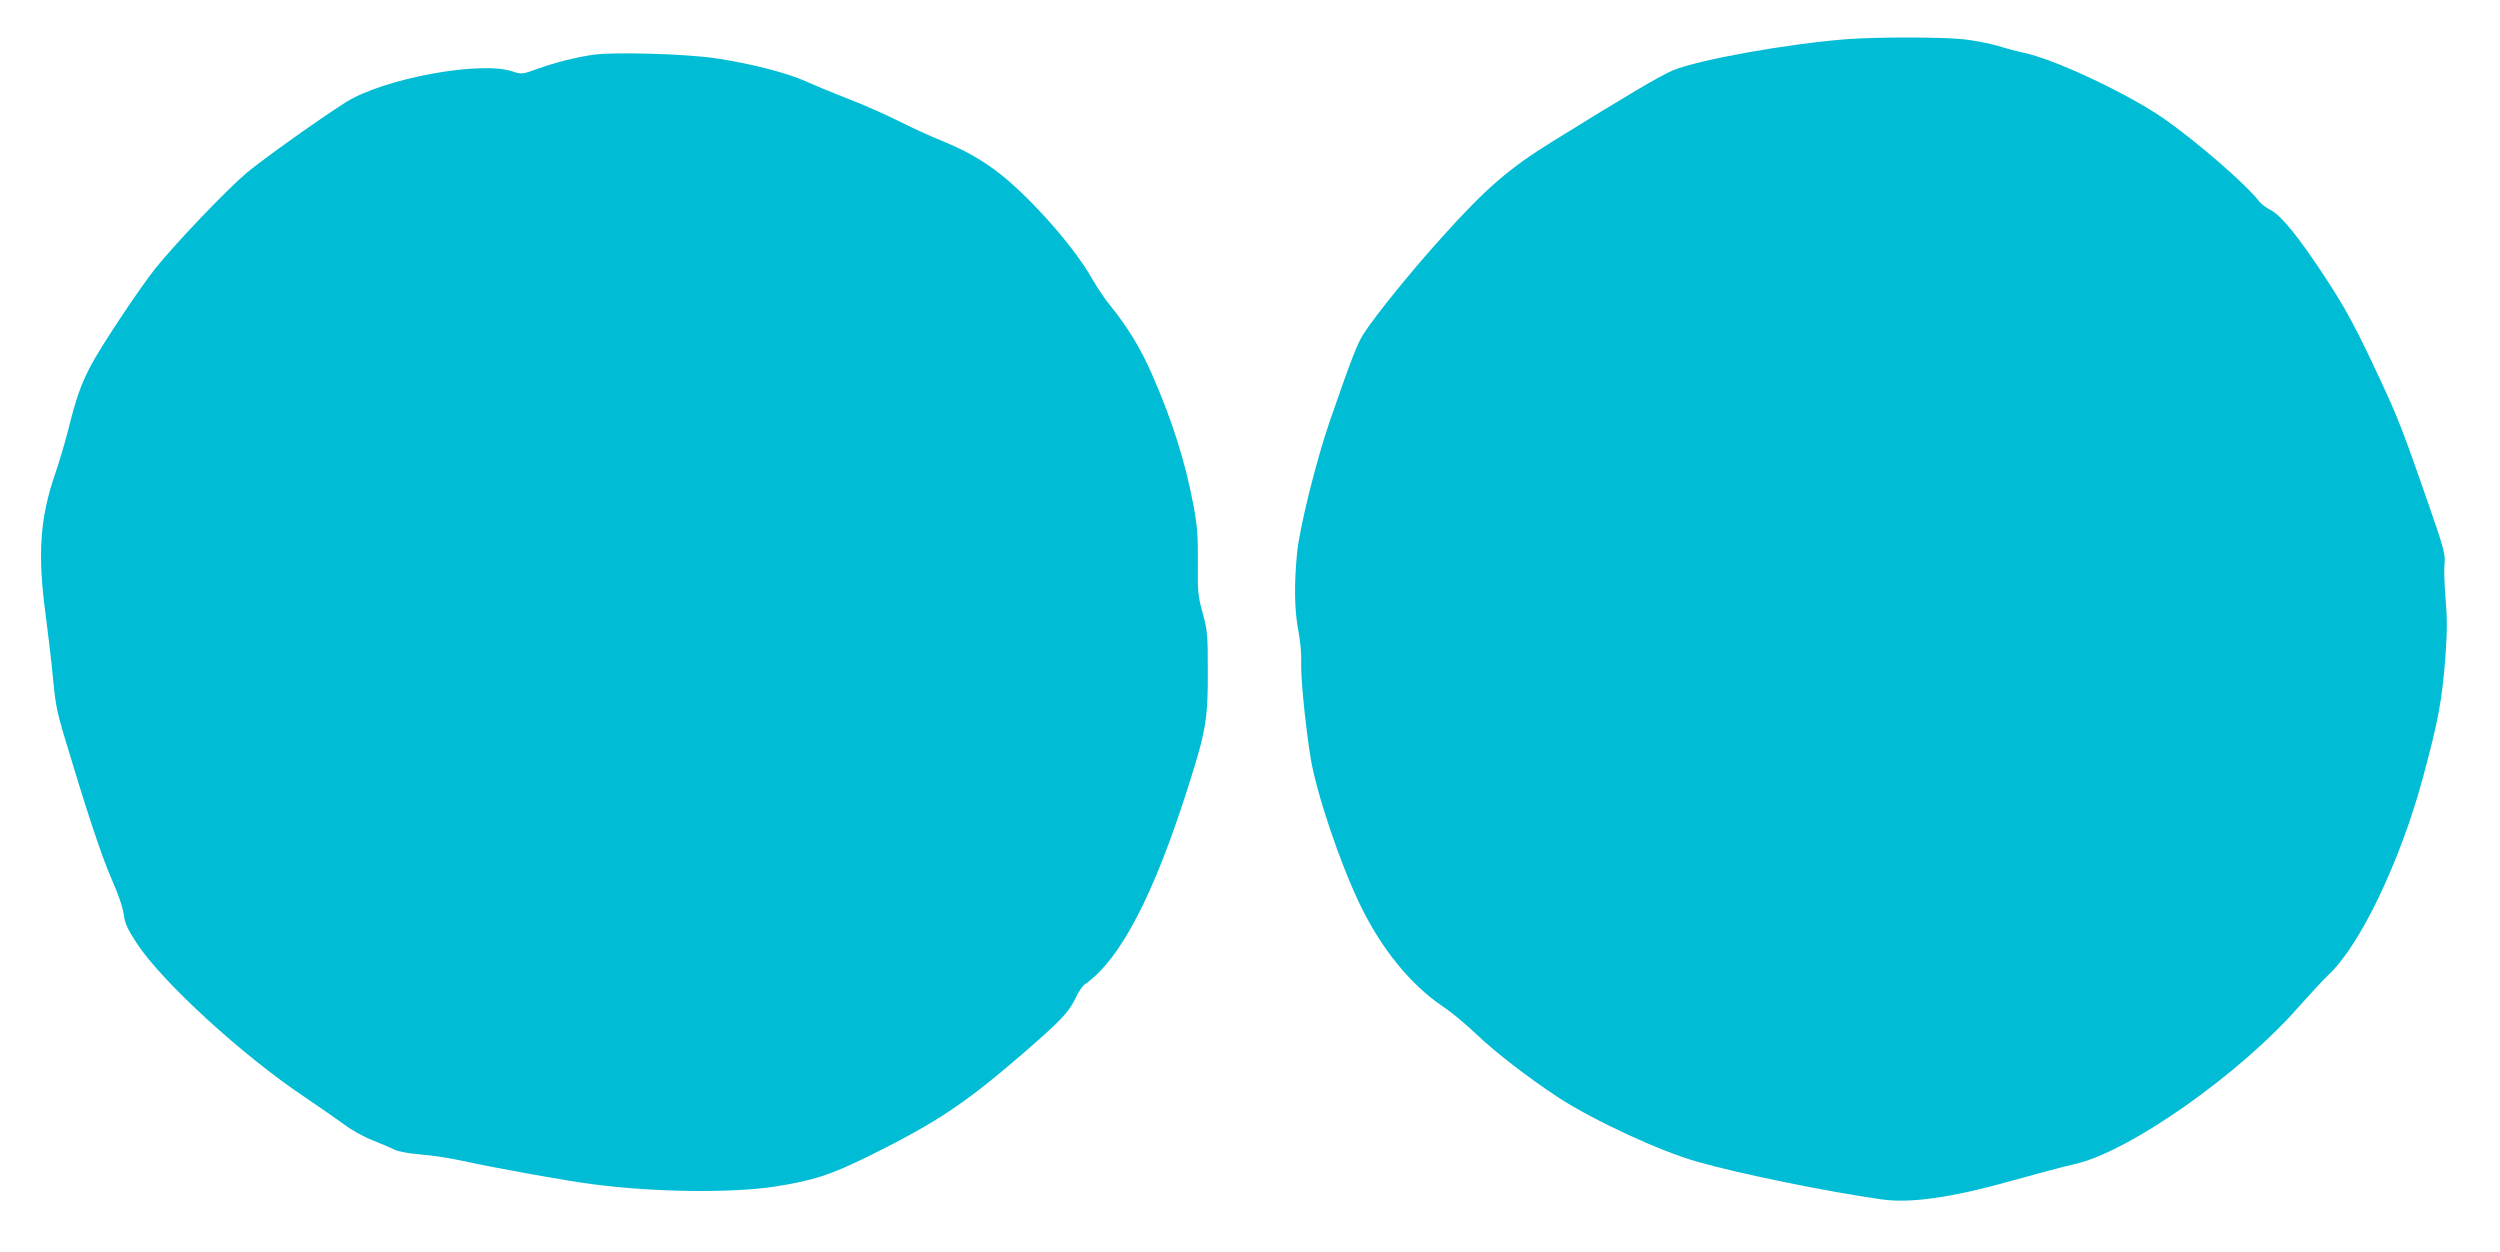 <?xml version="1.0" standalone="no"?>
<!DOCTYPE svg PUBLIC "-//W3C//DTD SVG 20010904//EN"
 "http://www.w3.org/TR/2001/REC-SVG-20010904/DTD/svg10.dtd">
<svg version="1.0" xmlns="http://www.w3.org/2000/svg"
 width="1280pt" height="641pt" viewBox="0 0 1280 641"
 preserveAspectRatio="xMidYMid meet">
<g transform="translate(0,641) scale(0.1,-0.1)"
fill="#00bcd4" stroke="none">
<path d="M9450 6209 c-309 -25 -753 -105 -884 -159 -65 -27 -239 -130 -615
-363 -222 -137 -341 -239 -563 -486 -154 -169 -345 -405 -405 -498 -34 -53
-61 -122 -174 -448 -68 -195 -157 -553 -168 -677 -16 -164 -13 -293 6 -394 10
-49 17 -123 15 -164 -2 -86 20 -308 48 -489 30 -181 150 -540 255 -756 108
-224 261 -411 425 -520 41 -27 118 -91 170 -141 100 -95 261 -219 420 -324
182 -118 521 -275 710 -328 220 -63 669 -154 945 -193 147 -21 361 10 663 95
125 35 271 74 325 86 278 62 845 460 1149 808 57 64 124 137 150 161 160 149
365 575 481 1001 81 299 101 405 118 634 9 127 9 197 0 294 -6 70 -8 150 -5
177 5 45 -3 76 -79 295 -127 366 -159 451 -248 641 -128 276 -182 375 -298
550 -130 196 -213 297 -266 324 -22 11 -48 31 -59 45 -66 86 -316 303 -486
422 -184 128 -564 307 -723 339 -29 6 -86 21 -127 34 -41 12 -121 28 -178 34
-116 12 -444 12 -602 0z"/>
<path d="M3040 6130 c-91 -13 -191 -38 -287 -72 -79 -29 -83 -29 -128 -14
-164 56 -657 -35 -852 -156 -130 -82 -417 -286 -509 -362 -101 -85 -365 -361
-469 -491 -80 -100 -276 -395 -329 -495 -51 -97 -75 -164 -116 -328 -16 -64
-47 -169 -69 -232 -77 -226 -89 -411 -47 -720 13 -102 30 -241 36 -310 13
-140 20 -177 56 -300 117 -391 194 -623 243 -735 36 -81 61 -154 65 -189 6
-45 19 -73 66 -145 130 -199 544 -577 860 -788 74 -50 165 -113 202 -140 36
-28 101 -64 145 -81 43 -17 93 -38 112 -48 20 -10 74 -20 135 -25 55 -4 153
-19 216 -33 174 -38 541 -104 670 -120 318 -41 705 -45 929 -11 197 31 283 59
486 159 341 170 482 263 780 520 198 172 236 211 272 286 14 30 35 62 47 70
182 126 355 458 535 1029 85 268 96 333 95 576 0 185 -2 207 -26 295 -24 87
-27 110 -25 260 1 133 -3 188 -21 285 -43 231 -110 442 -214 679 -59 134 -124
241 -214 352 -25 30 -68 94 -95 141 -82 144 -262 354 -421 493 -105 91 -207
153 -348 210 -58 23 -159 70 -225 103 -66 33 -181 84 -255 112 -74 29 -171 69
-215 89 -99 44 -280 90 -457 117 -151 23 -519 34 -628 19z"/>
</g>
</svg>
